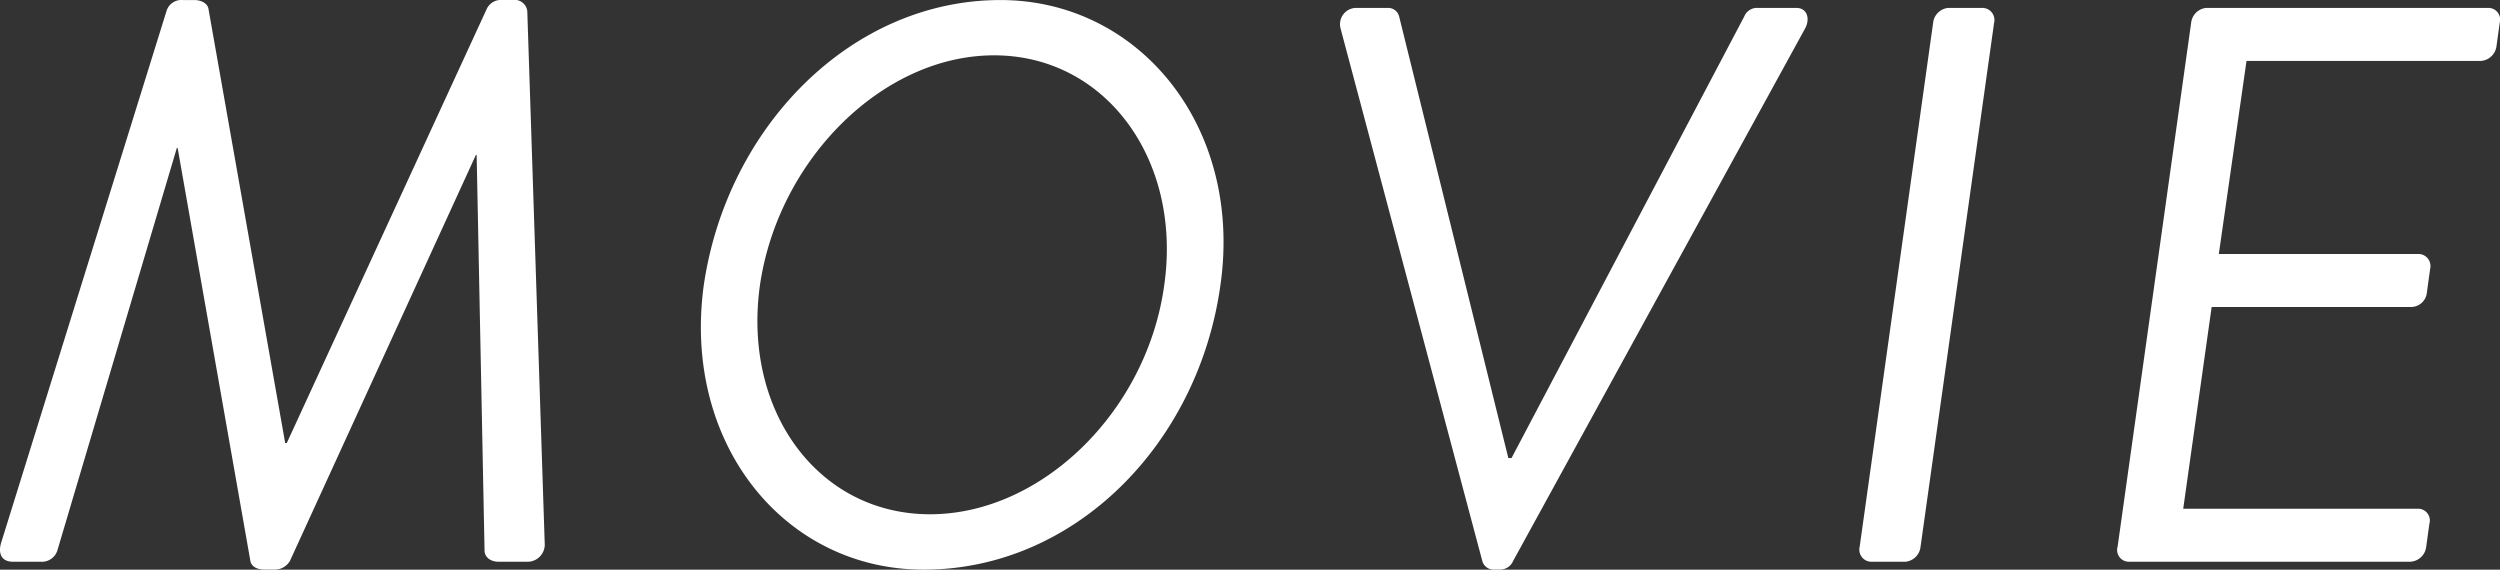<svg xmlns="http://www.w3.org/2000/svg" width="202.23" height="46.08" viewBox="0 0 202.23 46.08">
  <rect x="0" y="0" width="202.23" height="46.08" fill="#333333" stroke="none"/>
  <path id="ttl-01" d="M1.088-1.536C.832-.7,1.088,0,2.048,0h2.24A1.315,1.315,0,0,0,5.632-.9L15.3-33.472h.064L21.248-.064c.064.384.448.7,1.152.7h.832a1.426,1.426,0,0,0,1.216-.7L39.488-32.9h.064l.64,32c0,.448.384.9,1.152.9h2.24a1.4,1.4,0,0,0,1.472-1.536L43.648-44.544a1.034,1.034,0,0,0-1.152-.9h-.9a1.276,1.276,0,0,0-1.216.7L24.192-9.6h-.128L17.856-44.736c-.064-.384-.512-.7-1.152-.7h-.9a1.26,1.26,0,0,0-1.344.9ZM75.712.64c12.224,0,22.208-10.176,24-22.976,1.856-12.8-6.528-23.1-17.792-23.1-12.1,0-22.144,10.3-24,23.1C56.192-9.536,64.448.64,75.712.64Zm.512-4.48c-9.024,0-15.168-8.32-13.76-18.5,1.472-10.176,9.92-18.624,18.944-18.624s15.232,8.448,13.76,18.624C93.76-12.16,85.248-3.84,76.224-3.84ZM120.9-.064a.949.949,0,0,0,.832.7h.576a1.15,1.15,0,0,0,1.088-.7l23.616-43.072c.448-.832.128-1.664-.7-1.664h-3.136a1.108,1.108,0,0,0-1.088.7L123.264-8.384h-.256L114.176-44.1a.912.912,0,0,0-.9-.7h-2.624a1.321,1.321,0,0,0-1.216,1.664Zm30.528-1.152A.98.98,0,0,0,152.32,0h2.816a1.361,1.361,0,0,0,1.216-1.216L162.3-43.584a.98.98,0,0,0-.9-1.216h-2.816a1.361,1.361,0,0,0-1.216,1.216Zm20.864,0a.949.949,0,0,0,.9,1.216h22.784a1.368,1.368,0,0,0,1.28-1.216l.256-1.856a.949.949,0,0,0-.9-1.216H177.6l2.3-16.32H196.1a1.3,1.3,0,0,0,1.216-1.216l.256-1.856a.98.98,0,0,0-.9-1.216H180.48l2.24-15.616h18.944a1.368,1.368,0,0,0,1.28-1.216l.256-1.856a.949.949,0,0,0-.9-1.216H179.456a1.361,1.361,0,0,0-1.216,1.216Z" transform="translate(-0.995 45.44)" fill="#fff"/>
</svg>

